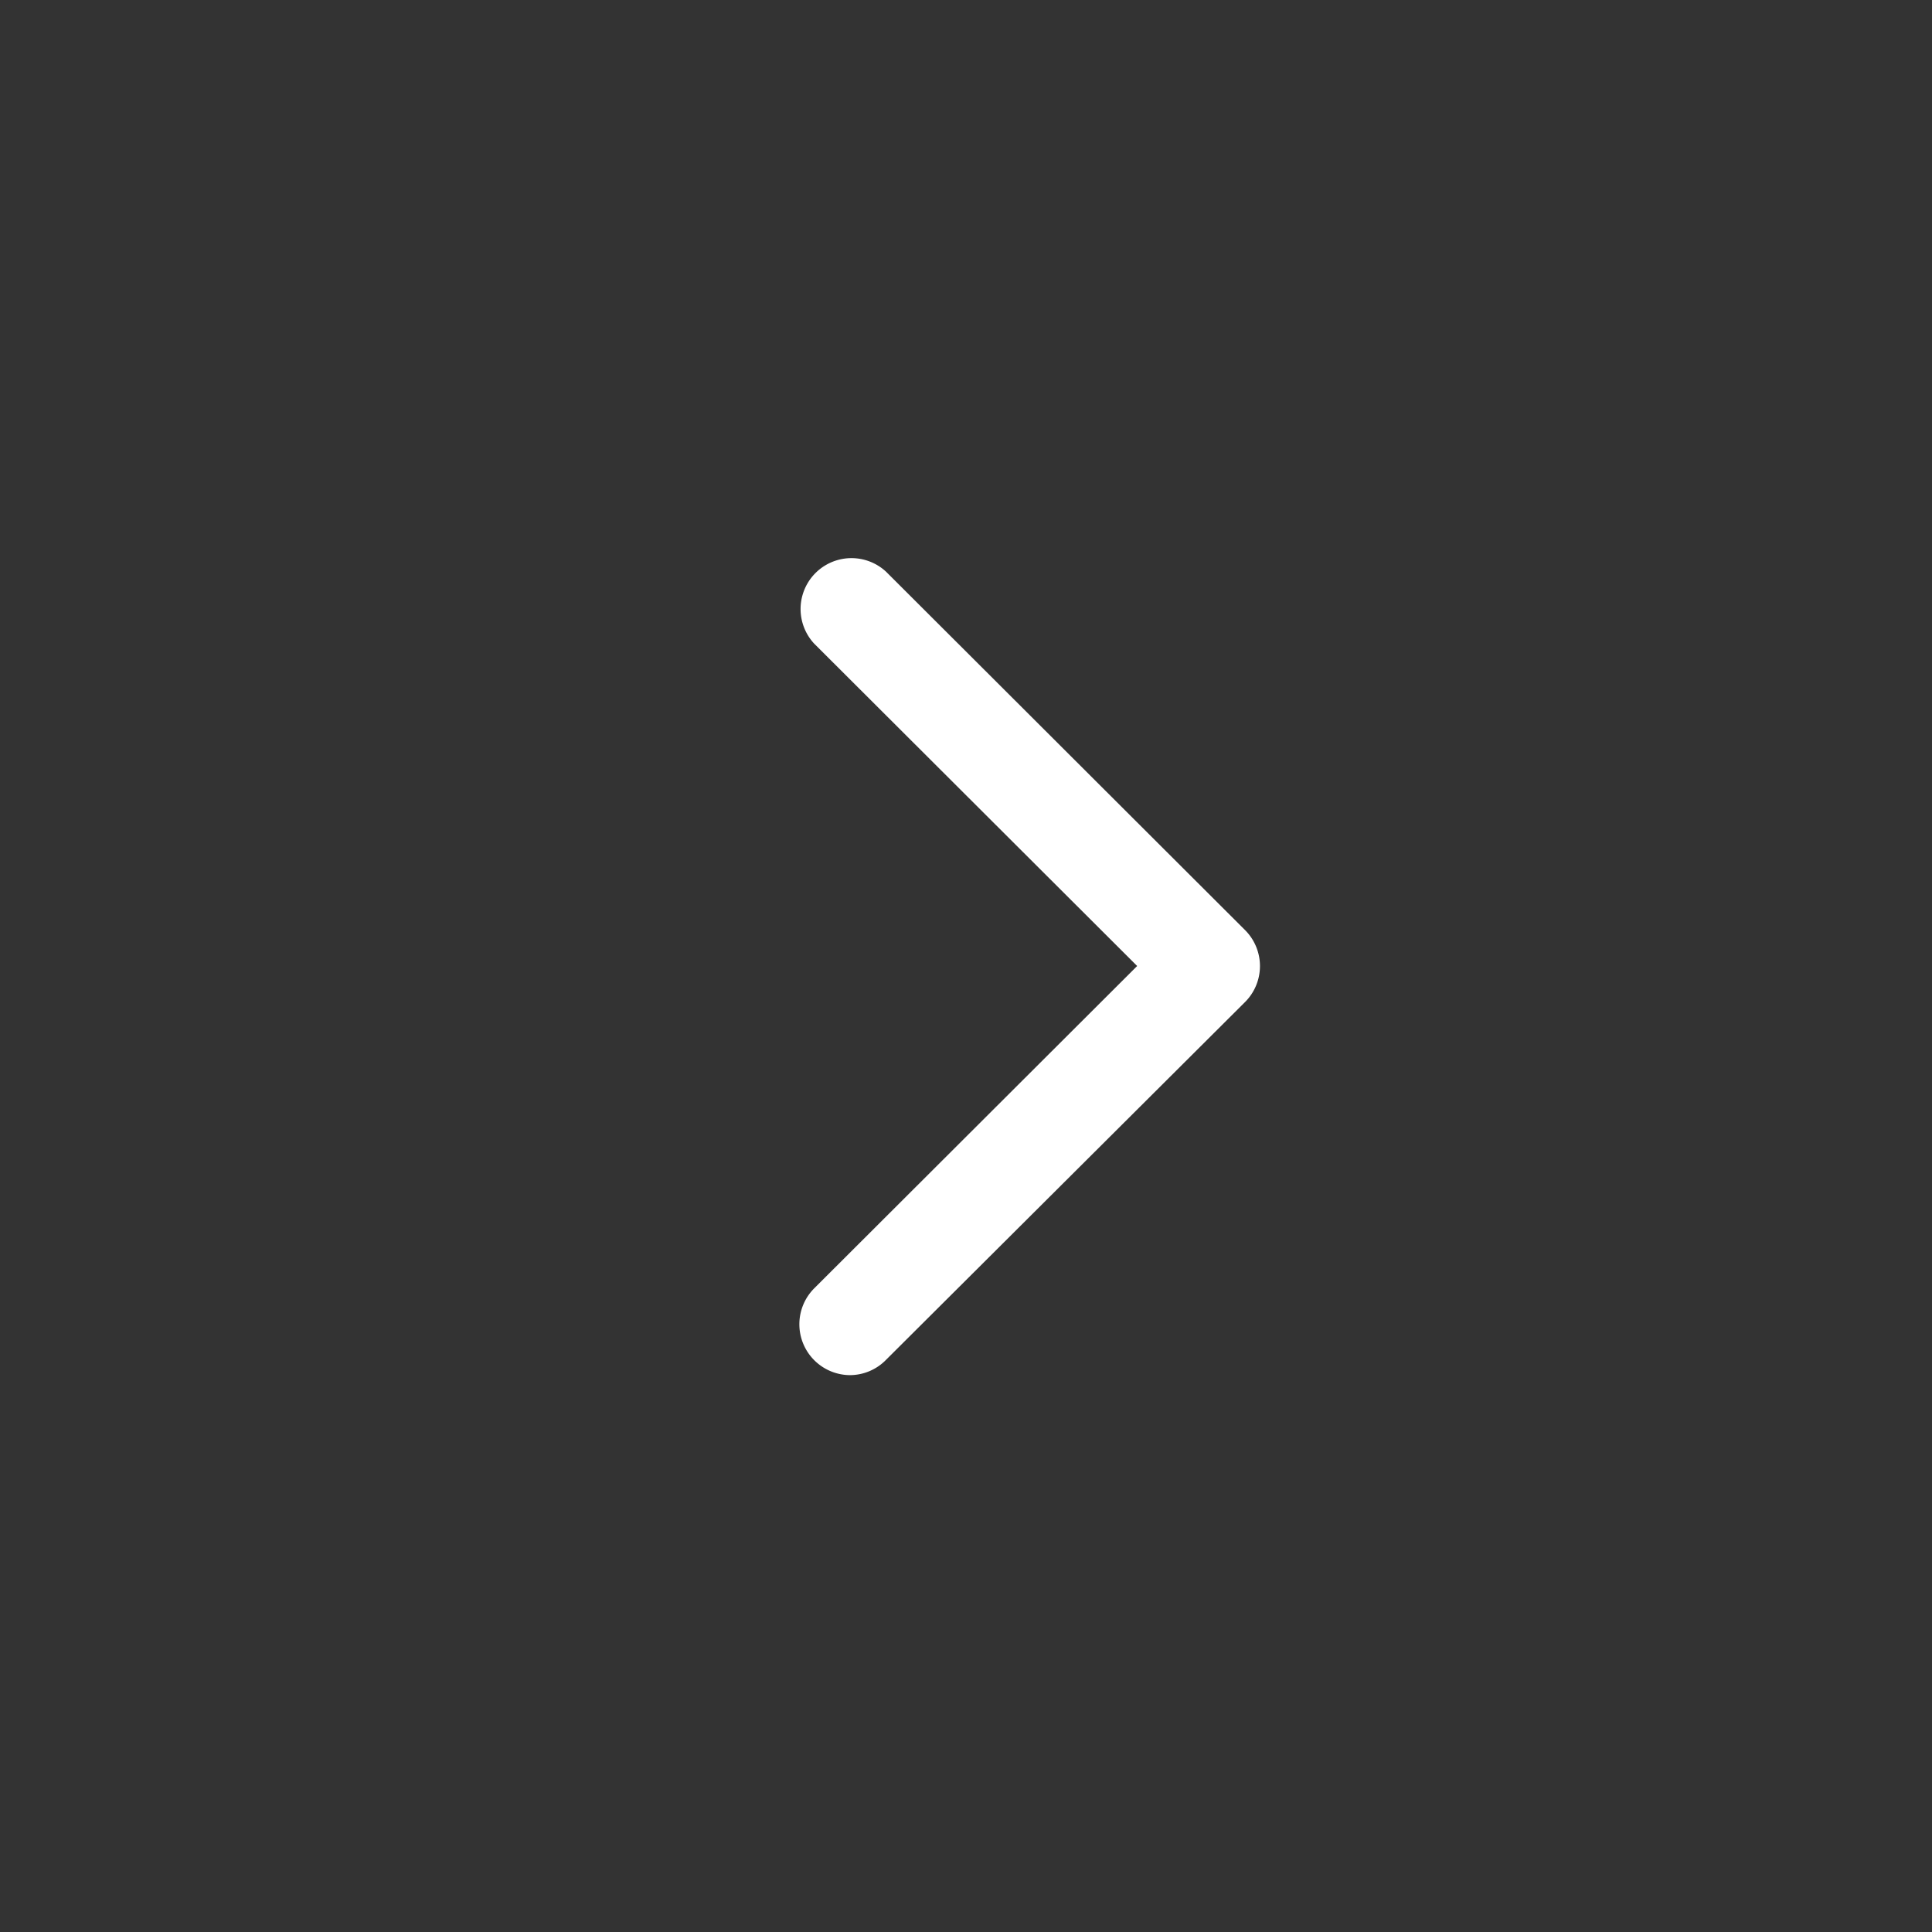 <svg xmlns="http://www.w3.org/2000/svg" width="15.758" height="15.758" viewBox="0 0 15.758 15.758">
  <rect x="0" y="0" width="15.758" height="15.758" fill="#333333" stroke="none"/>
  <g id="グループ_3279" data-name="グループ 3279" transform="translate(-533 -9561)">
    <path id="パス_7252" data-name="パス 7252" d="M7.879,0A7.879,7.879,0,1,1,0,7.879,7.879,7.879,0,0,1,7.879,0Z" transform="translate(533 9561)" fill="none"/>
    <path id="パス_7251" data-name="パス 7251" d="M128.535,23.525a.415.415,0,0,1-.293-.708l2.634-2.629-2.634-2.629a.415.415,0,0,1,.586-.587l2.928,2.923a.415.415,0,0,1,0,.587L128.828,23.4A.413.413,0,0,1,128.535,23.525Z" transform="translate(411.399 9548.691)" fill="#fff"/>
  </g>
</svg>
